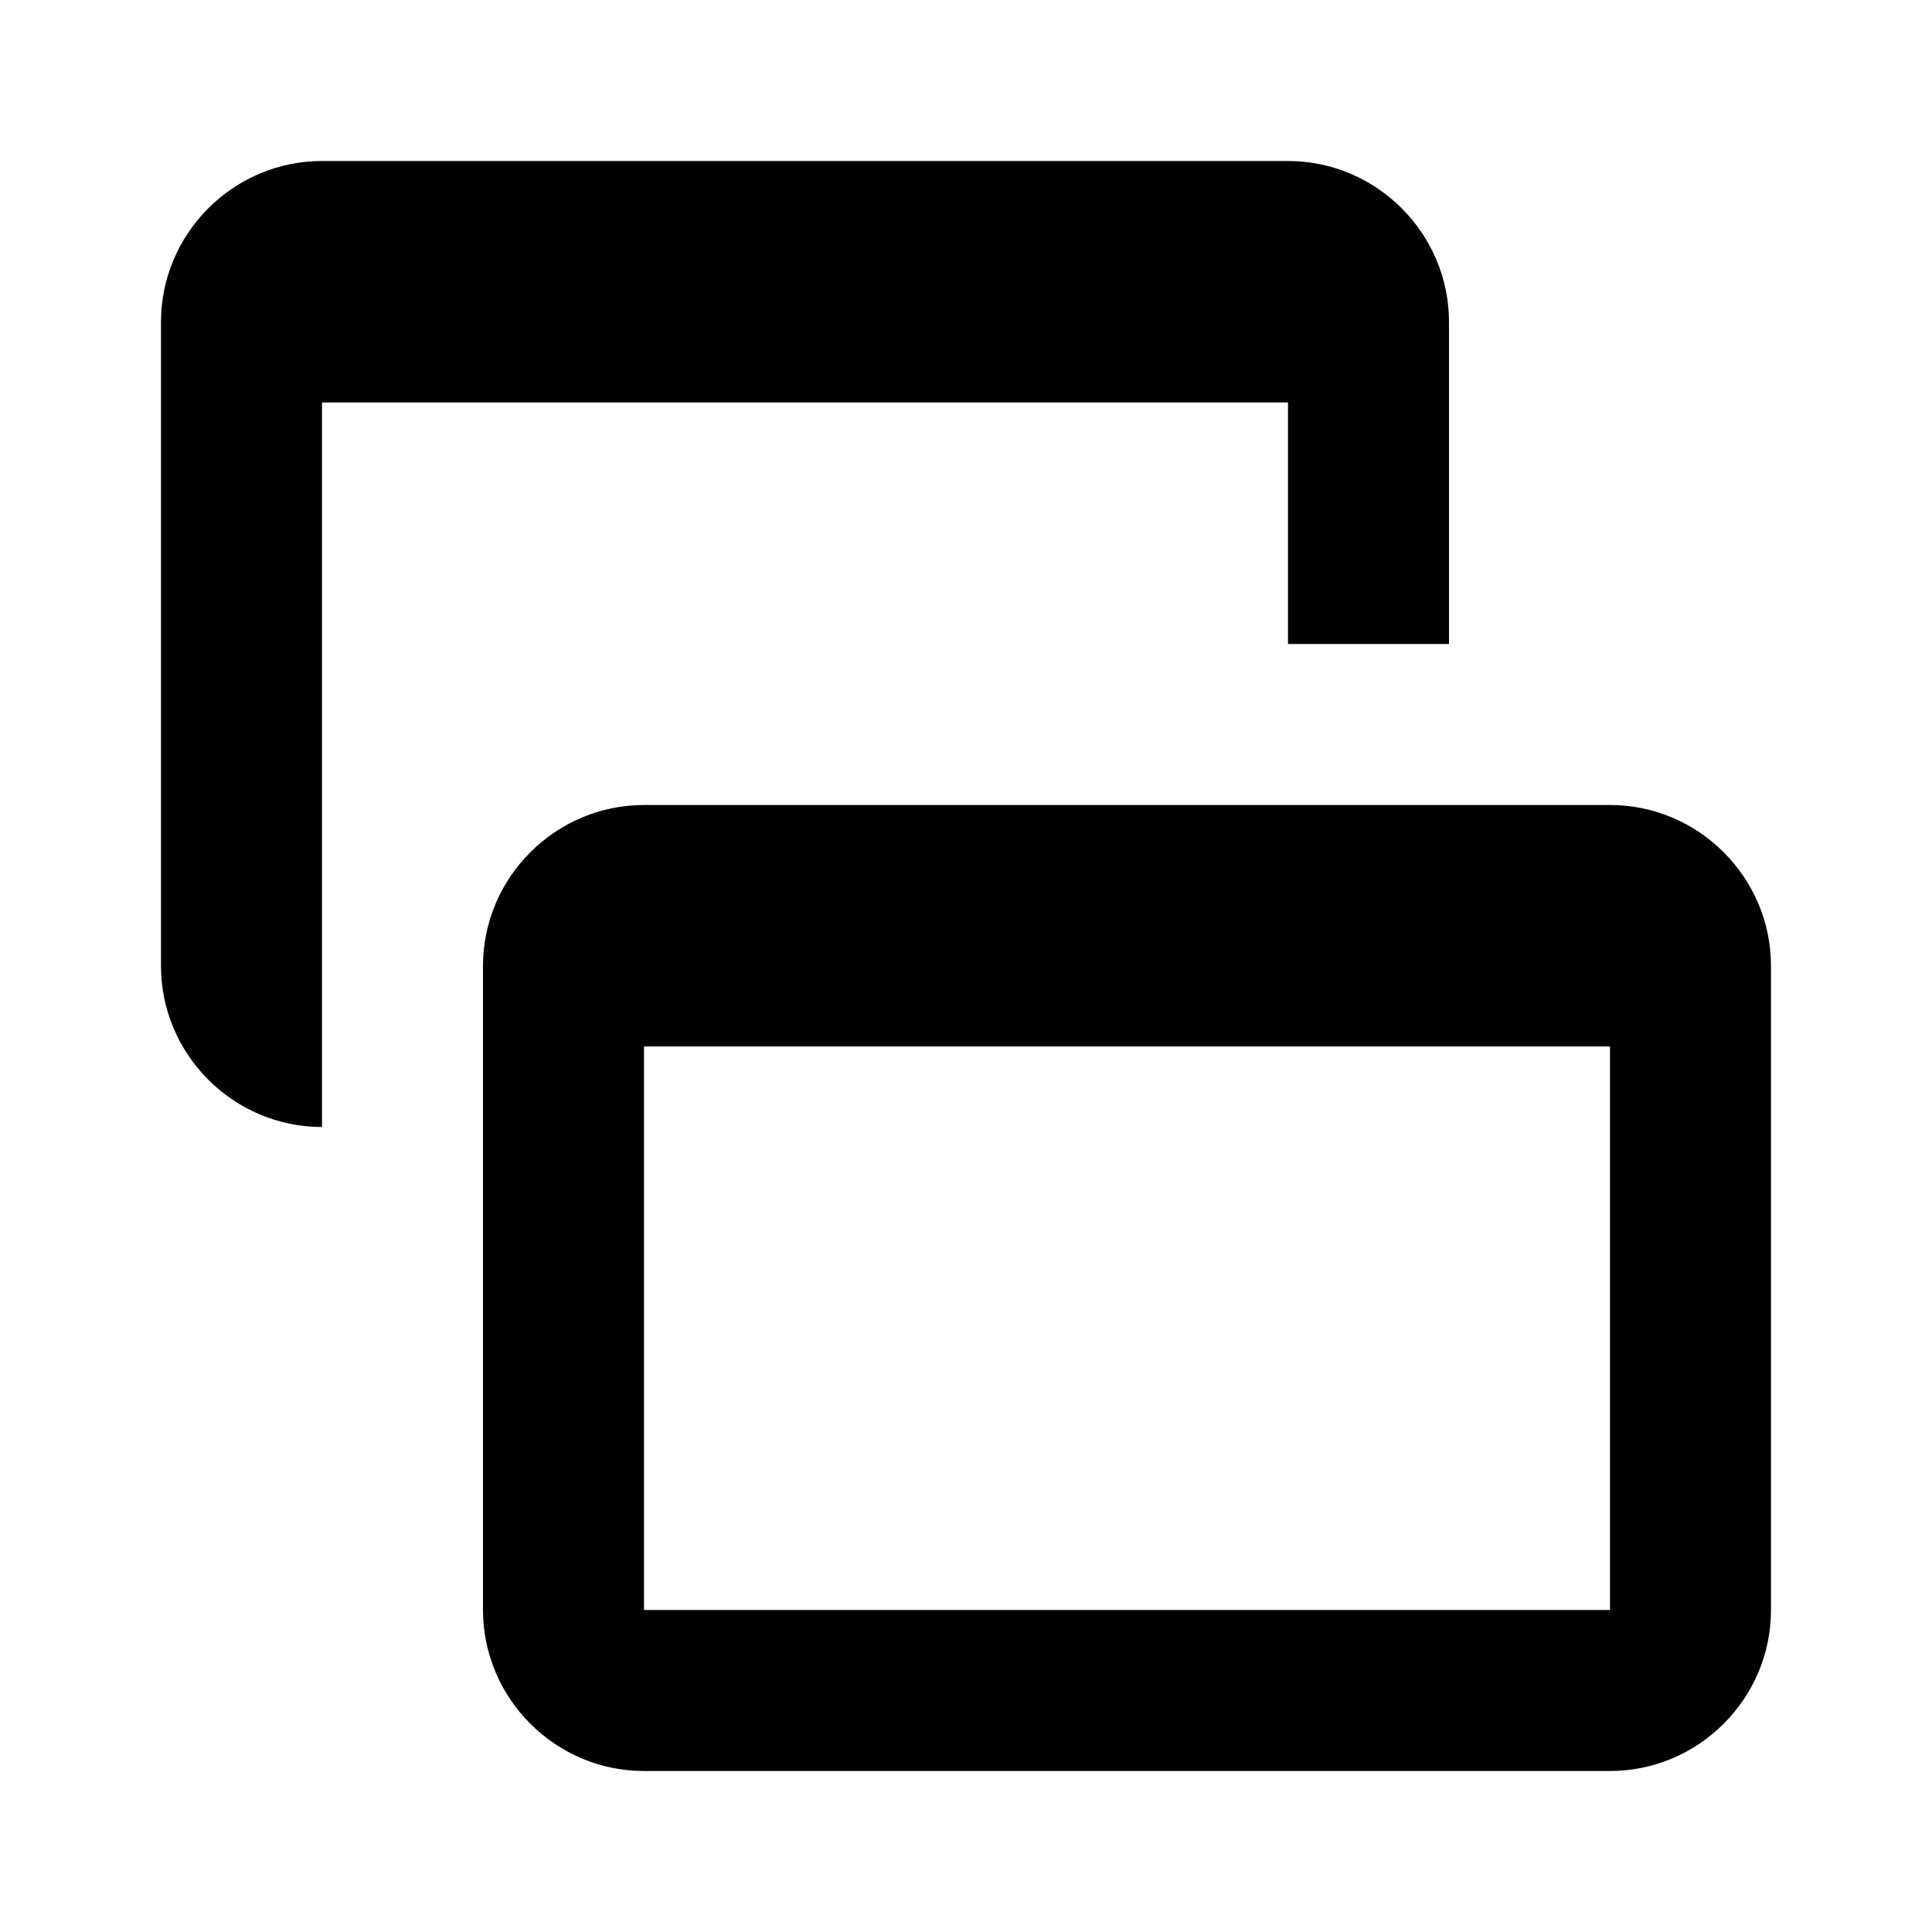 <svg xmlns="http://www.w3.org/2000/svg" width="24" height="24" fill="currentColor" class="mi-solid mi-window-views" viewBox="0 0 24 24">
  <path d="M8 10c-1.1 0-2 .9-2 2v8c0 1.1.9 2 2 2h12c1.1 0 2-.9 2-2v-8c0-1.1-.9-2-2-2zm12 10H8v-7h12zM4 14c-1.1 0-2-.9-2-2V4c0-1.1.9-2 2-2h12c1.1 0 2 .9 2 2v4h-2V5H4z"/>
</svg>
